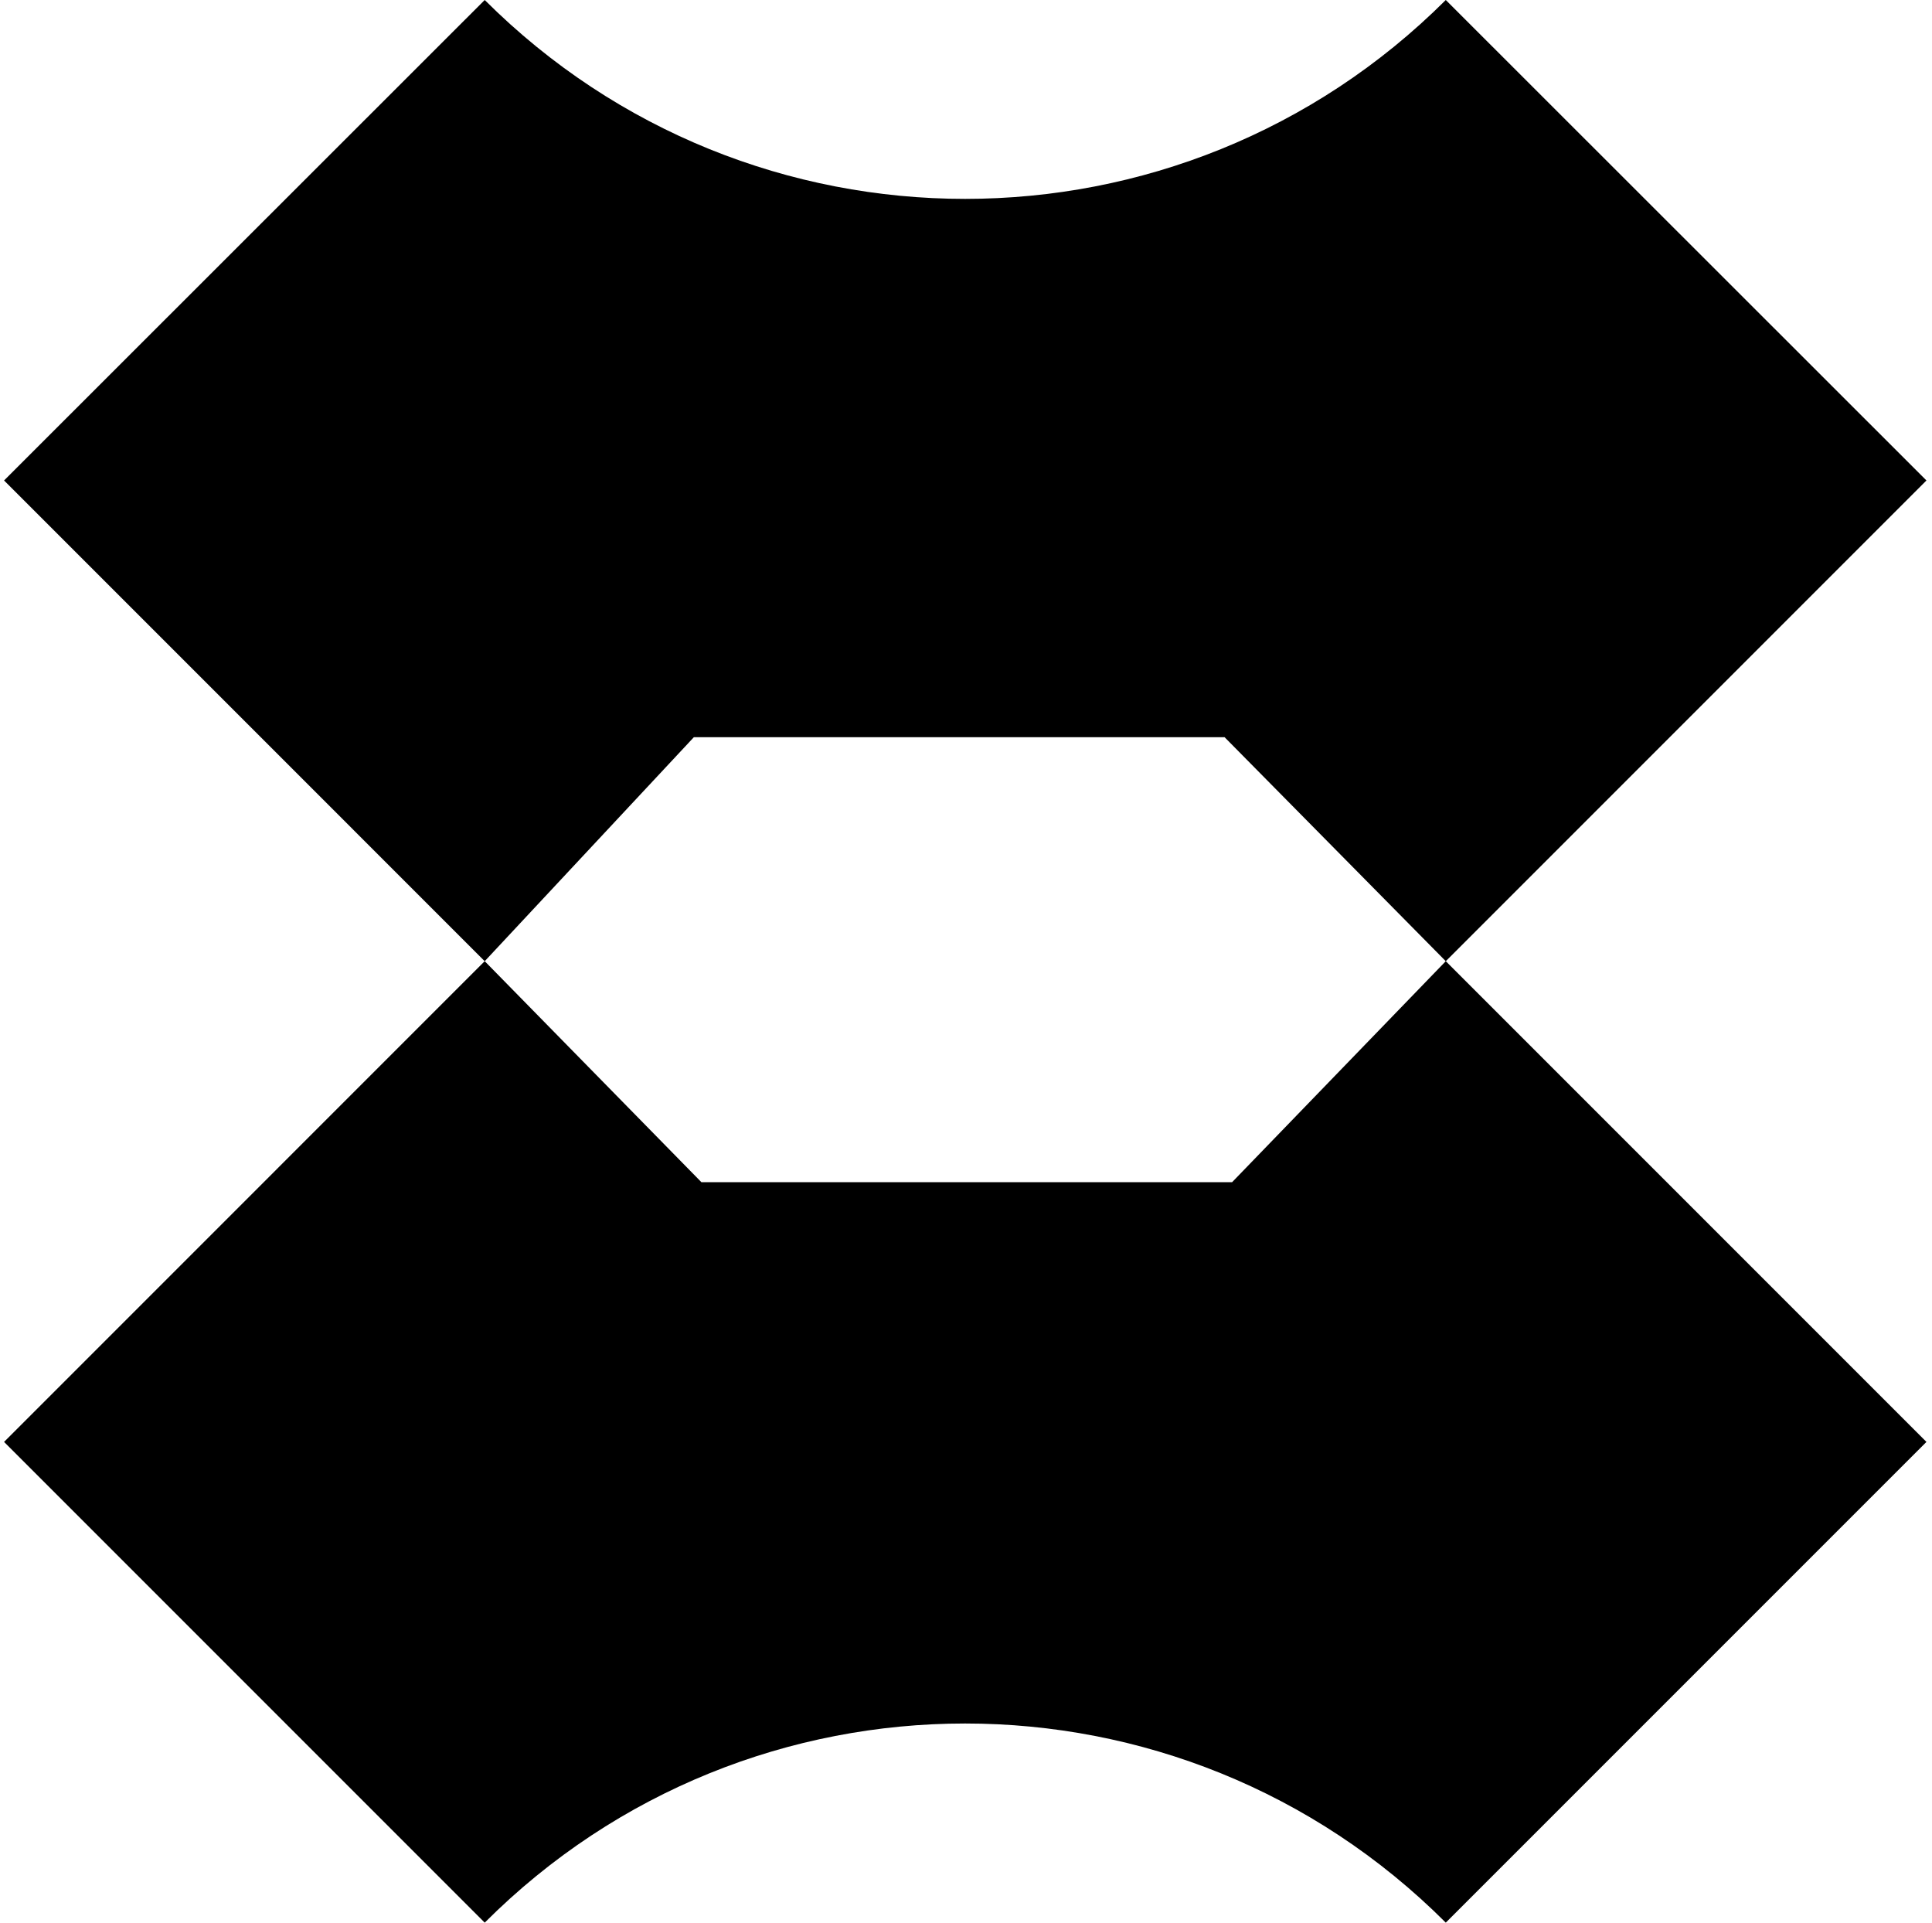 <svg width="201" height="200" viewBox="0 0 201 200" fill="none" xmlns="http://www.w3.org/2000/svg">
<path d="M128.184 122.974H72.973L50.428 99.984L0.422 149.991L50.428 199.997C64.237 186.188 82.31 179.283 100.409 179.283C118.507 179.283 136.606 186.188 150.415 199.997L200.422 149.991L150.415 99.984L128.184 122.974Z" fill="black"/>
<path d="M127.4 76.683L150.415 99.987L200.422 49.98L150.415 0C136.606 13.783 118.507 20.688 100.409 20.688C82.31 20.688 64.237 13.783 50.428 0L0.422 49.98L50.428 99.987L72.189 76.683H127.4Z" fill="black"/>
</svg>
